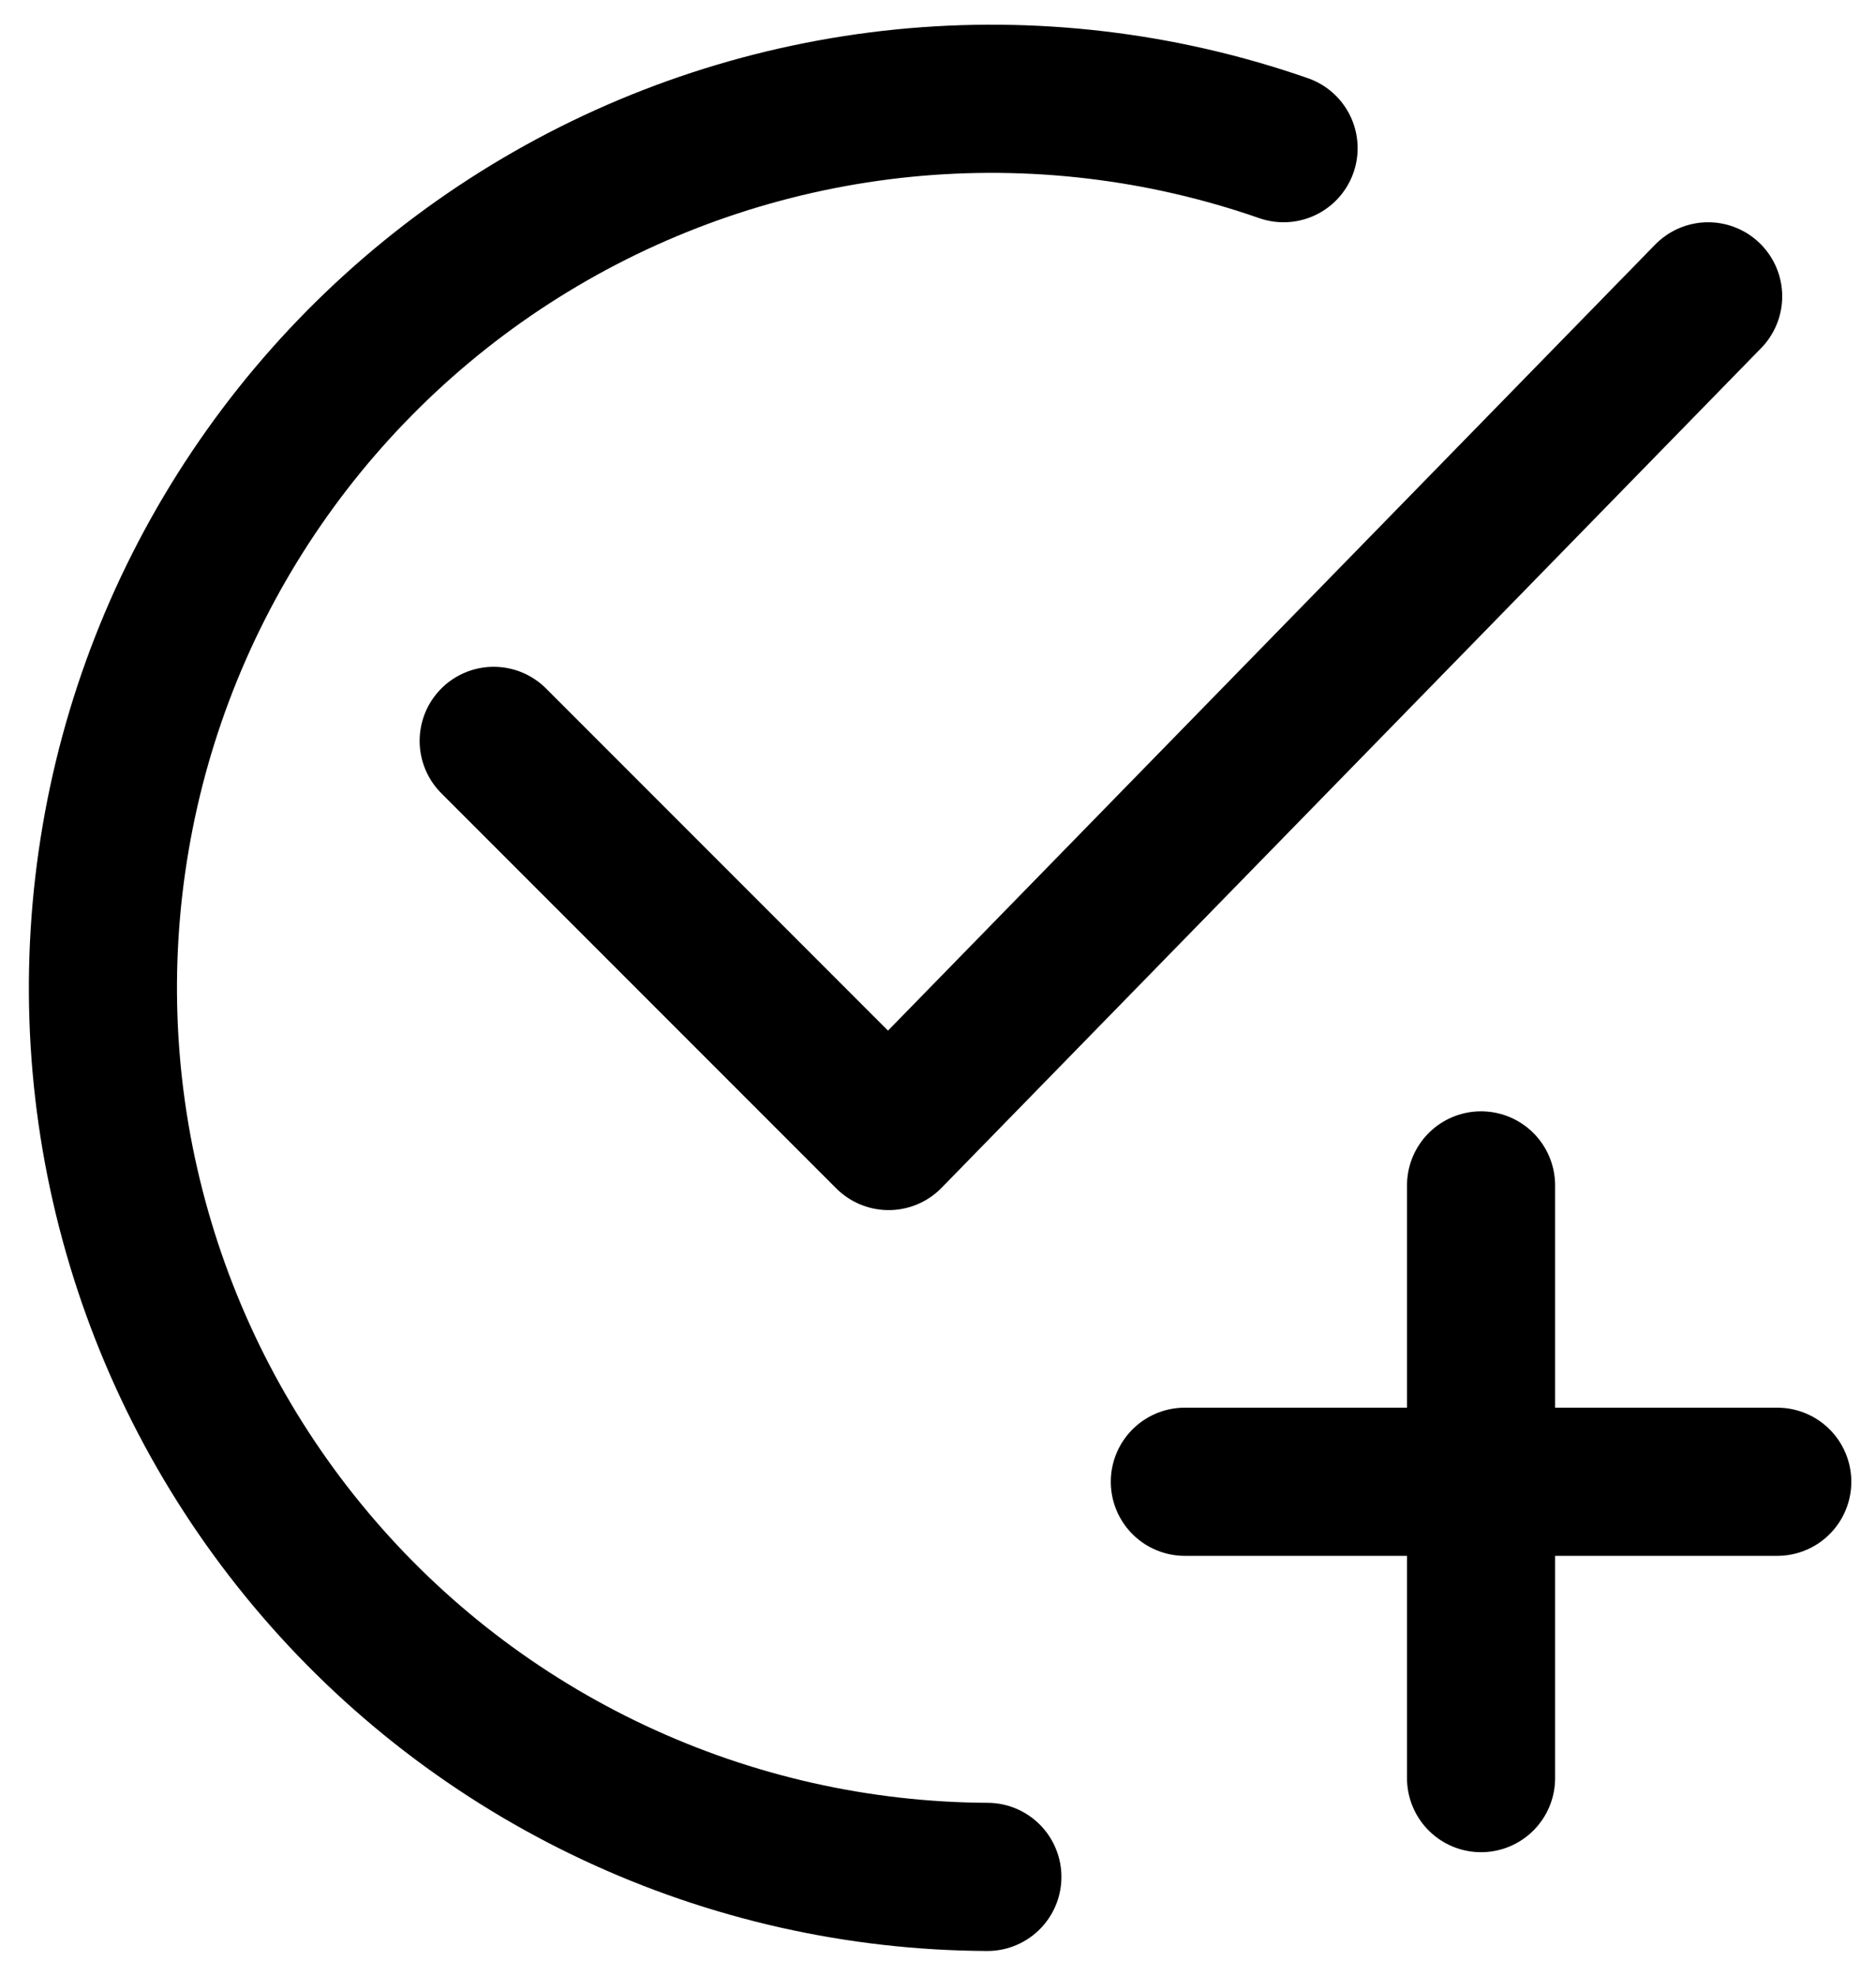 <?xml version="1.0" encoding="UTF-8"?>
<svg xmlns="http://www.w3.org/2000/svg" width="19" height="20" viewBox="0 0 19 20" fill="none">
  <path d="M10 19C8.693 18.994 7.403 18.703 6.22 18.148C5.036 17.593 3.988 16.787 3.148 15.785C2.308 14.784 1.696 13.612 1.355 12.35C1.013 11.089 0.951 9.768 1.172 8.479C1.392 7.191 1.891 5.967 2.633 4.891C3.375 3.815 4.343 2.913 5.469 2.249C6.594 1.585 7.851 1.174 9.152 1.044C10.452 0.915 11.765 1.07 13 1.5M5 7.5L9 11.5L17.3 3M15 12V18M12 15H18" stroke="black" stroke-width="1.5" stroke-linecap="round" stroke-linejoin="round"></path>
</svg>

